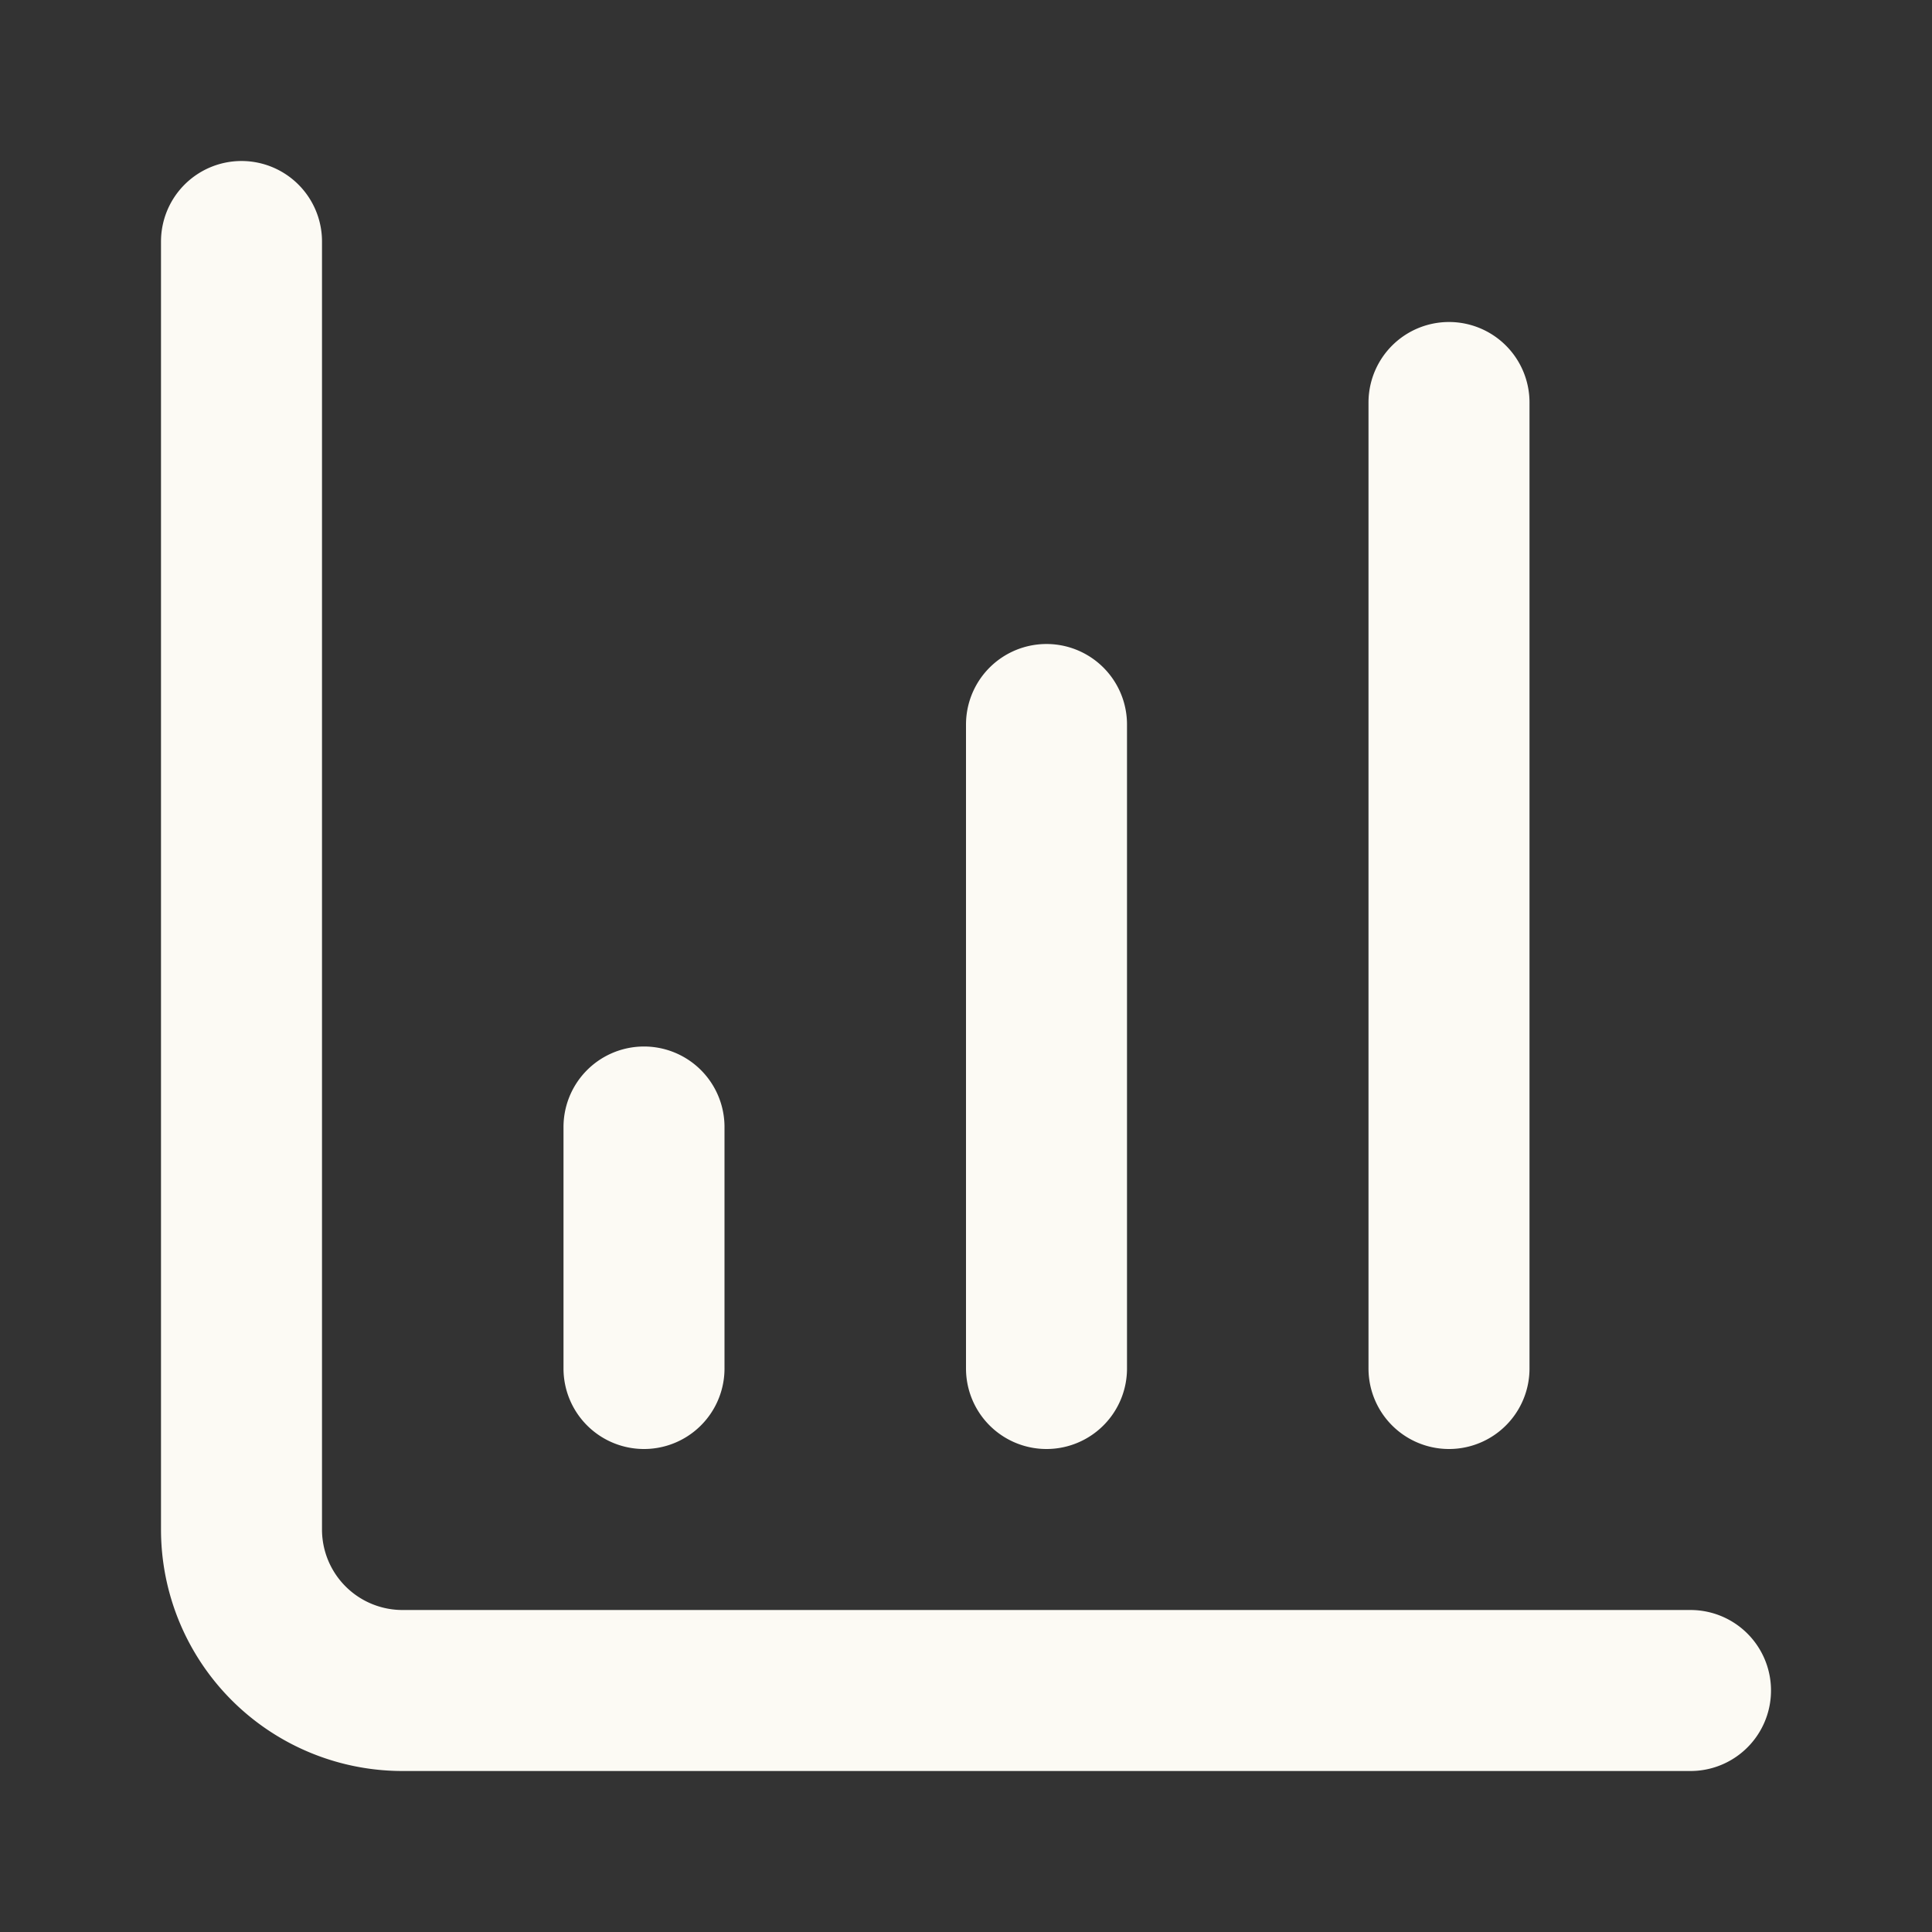 <svg xmlns="http://www.w3.org/2000/svg" width="24" height="24" fill="none" stroke="#FCFAF4" stroke-linecap="round" stroke-linejoin="round" stroke-width="2" class="lucide lucide-chart-column-increasing"><rect width="100%" height="100%" fill="#333333" stroke="none"/><path d="M13 17V9m5 8V5M3 3v16a2 2 0 0 0 2 2h16M8 17v-3"/></svg>